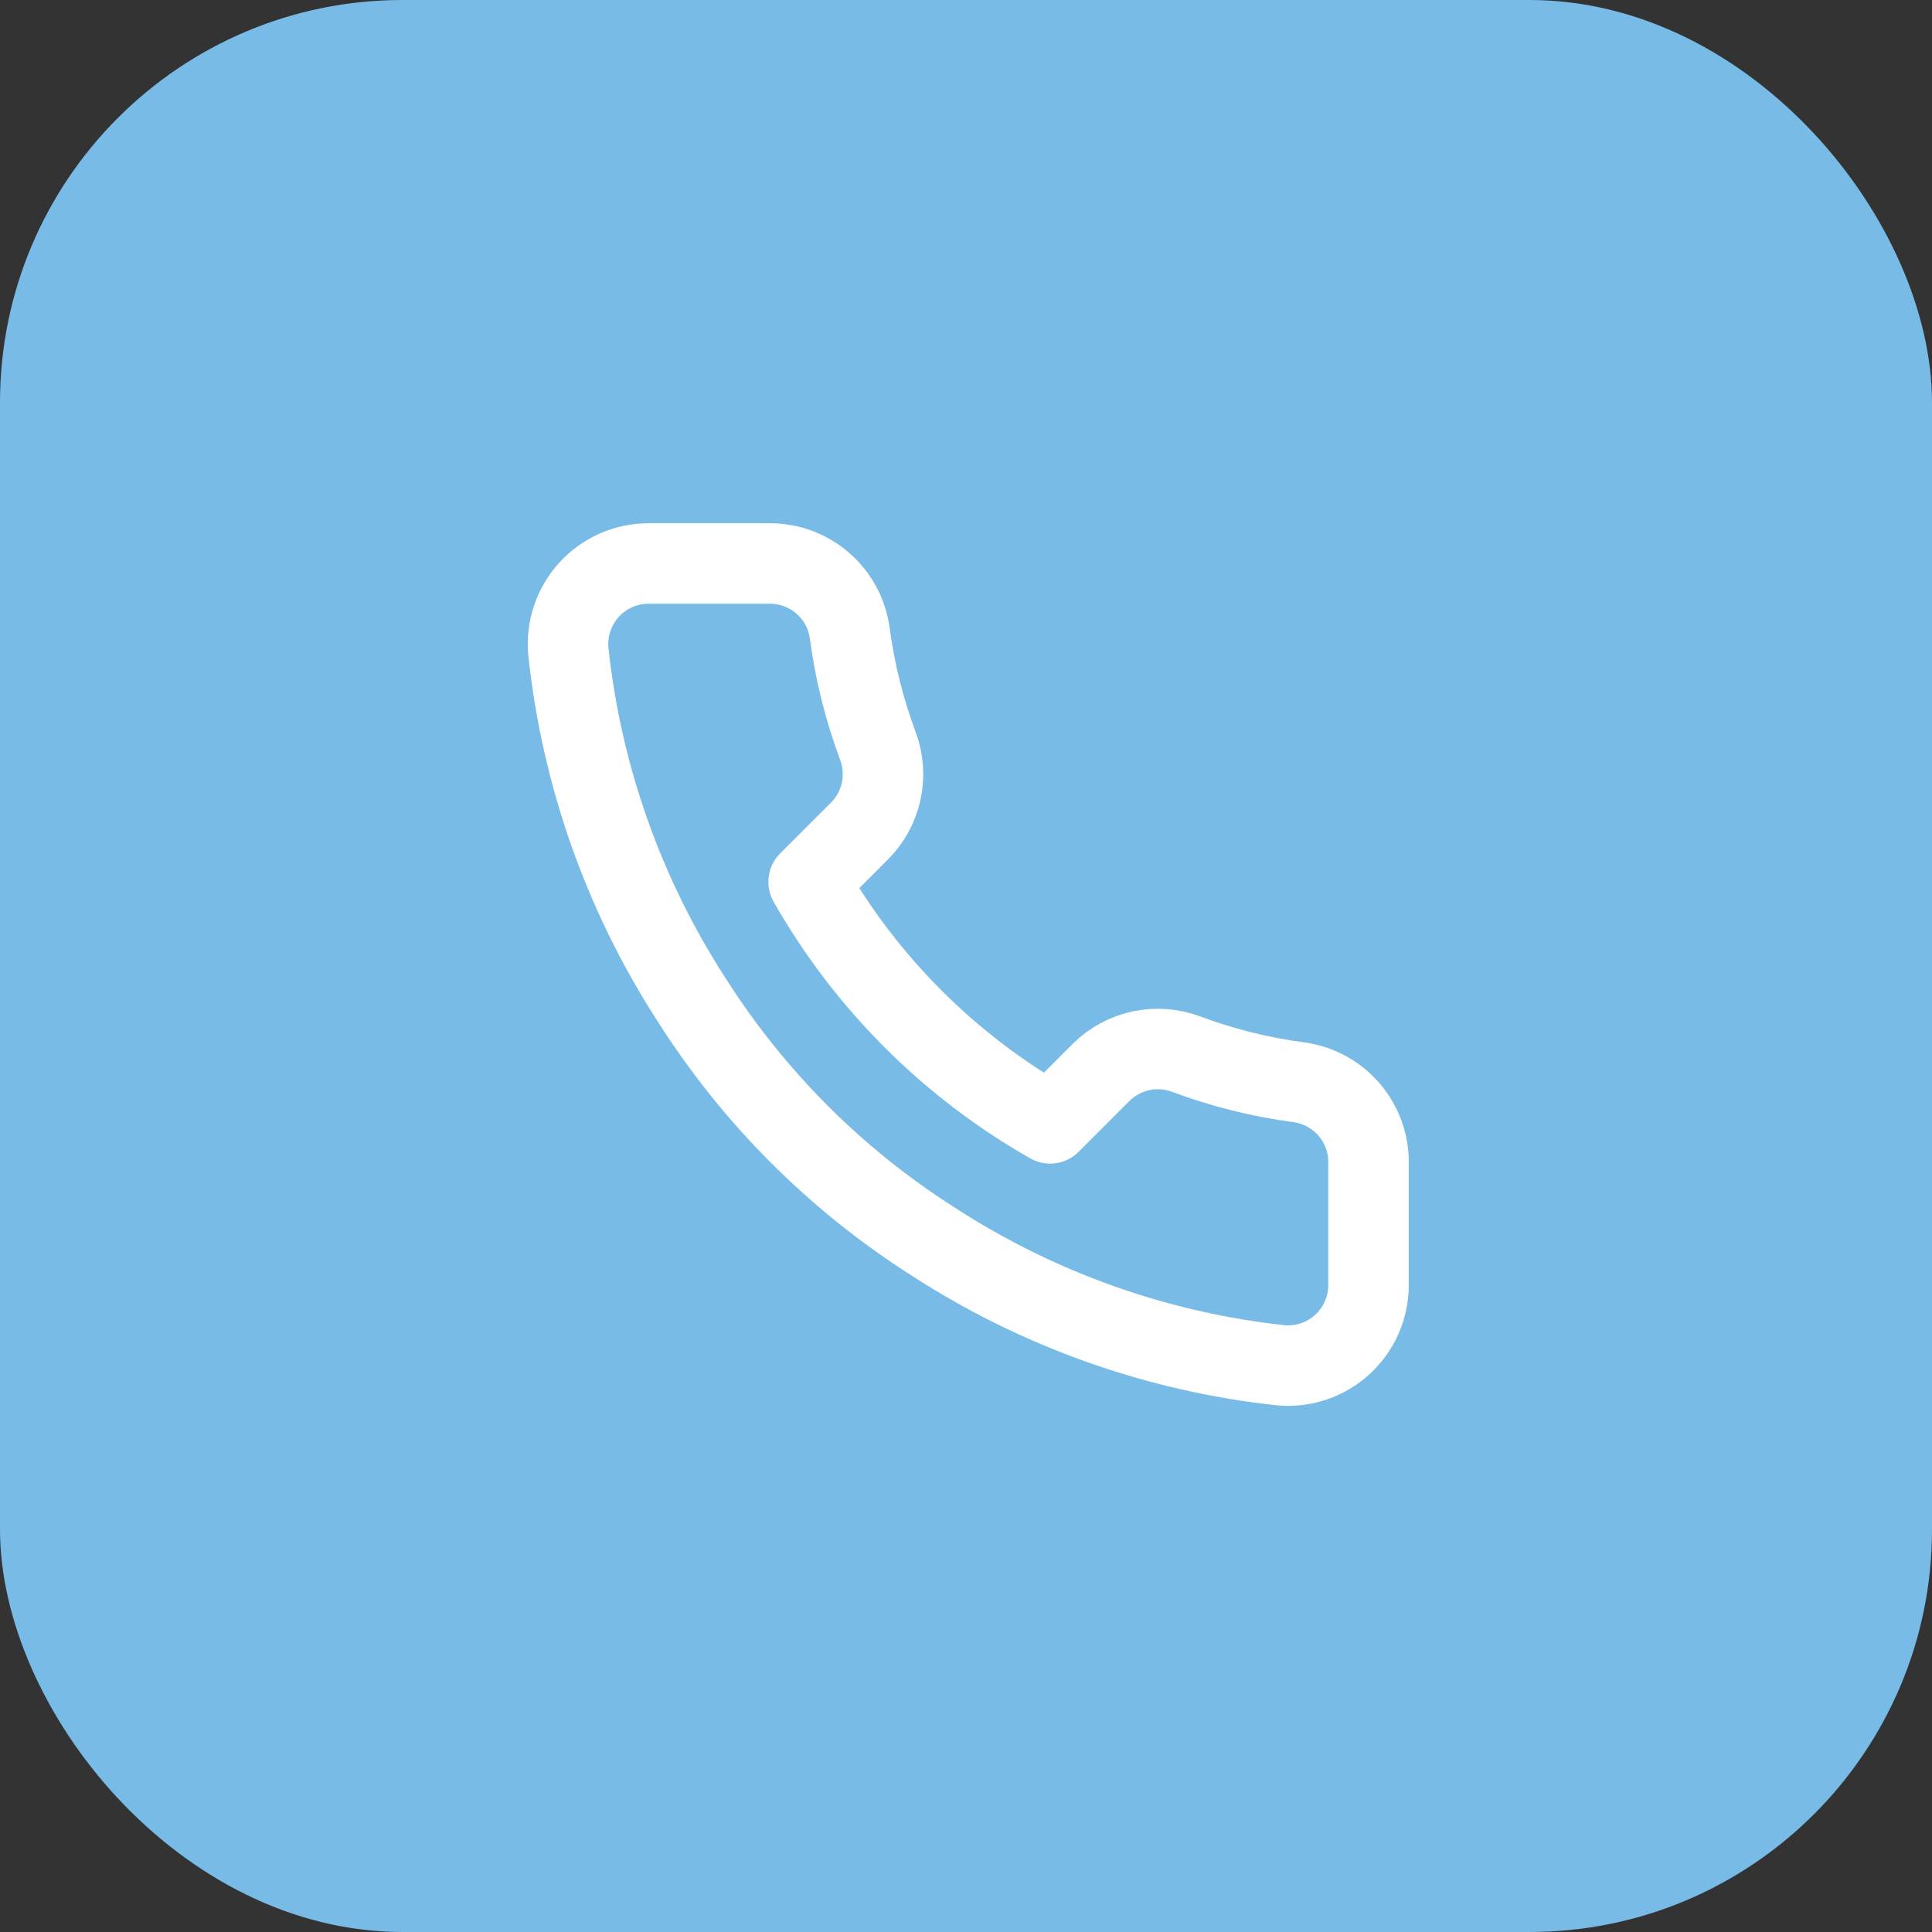 <svg xmlns="http://www.w3.org/2000/svg" width="48" height="48" viewBox="0 0 48 48" fill="none"><rect x="0" y="0" width="48" height="48" fill="#333333" stroke="none"/><rect width="48" height="48" rx="10" fill="#77BBE6"></rect><path d="M34 28.92V31.92C34.002 32.199 33.944 32.474 33.833 32.729C33.721 32.985 33.558 33.214 33.352 33.402C33.147 33.59 32.905 33.734 32.641 33.823C32.377 33.912 32.098 33.945 31.82 33.92C28.743 33.586 25.787 32.534 23.19 30.85C20.774 29.315 18.726 27.266 17.19 24.85C15.5 22.241 14.449 19.271 14.12 16.18C14.095 15.904 14.128 15.625 14.217 15.362C14.306 15.099 14.448 14.857 14.635 14.652C14.822 14.447 15.05 14.283 15.304 14.171C15.558 14.058 15.833 14 16.11 14H19.11C19.596 13.995 20.066 14.167 20.434 14.484C20.802 14.8 21.043 15.239 21.11 15.72C21.237 16.68 21.472 17.623 21.81 18.53C21.945 18.888 21.974 19.277 21.894 19.651C21.815 20.025 21.629 20.368 21.36 20.64L20.09 21.91C21.514 24.414 23.587 26.486 26.09 27.91L27.36 26.64C27.632 26.371 27.976 26.186 28.349 26.106C28.724 26.026 29.113 26.056 29.47 26.19C30.378 26.529 31.32 26.764 32.28 26.89C32.766 26.959 33.21 27.203 33.527 27.578C33.844 27.952 34.013 28.43 34 28.92Z" stroke="white" stroke-width="2" stroke-linecap="round" stroke-linejoin="round"></path></svg>